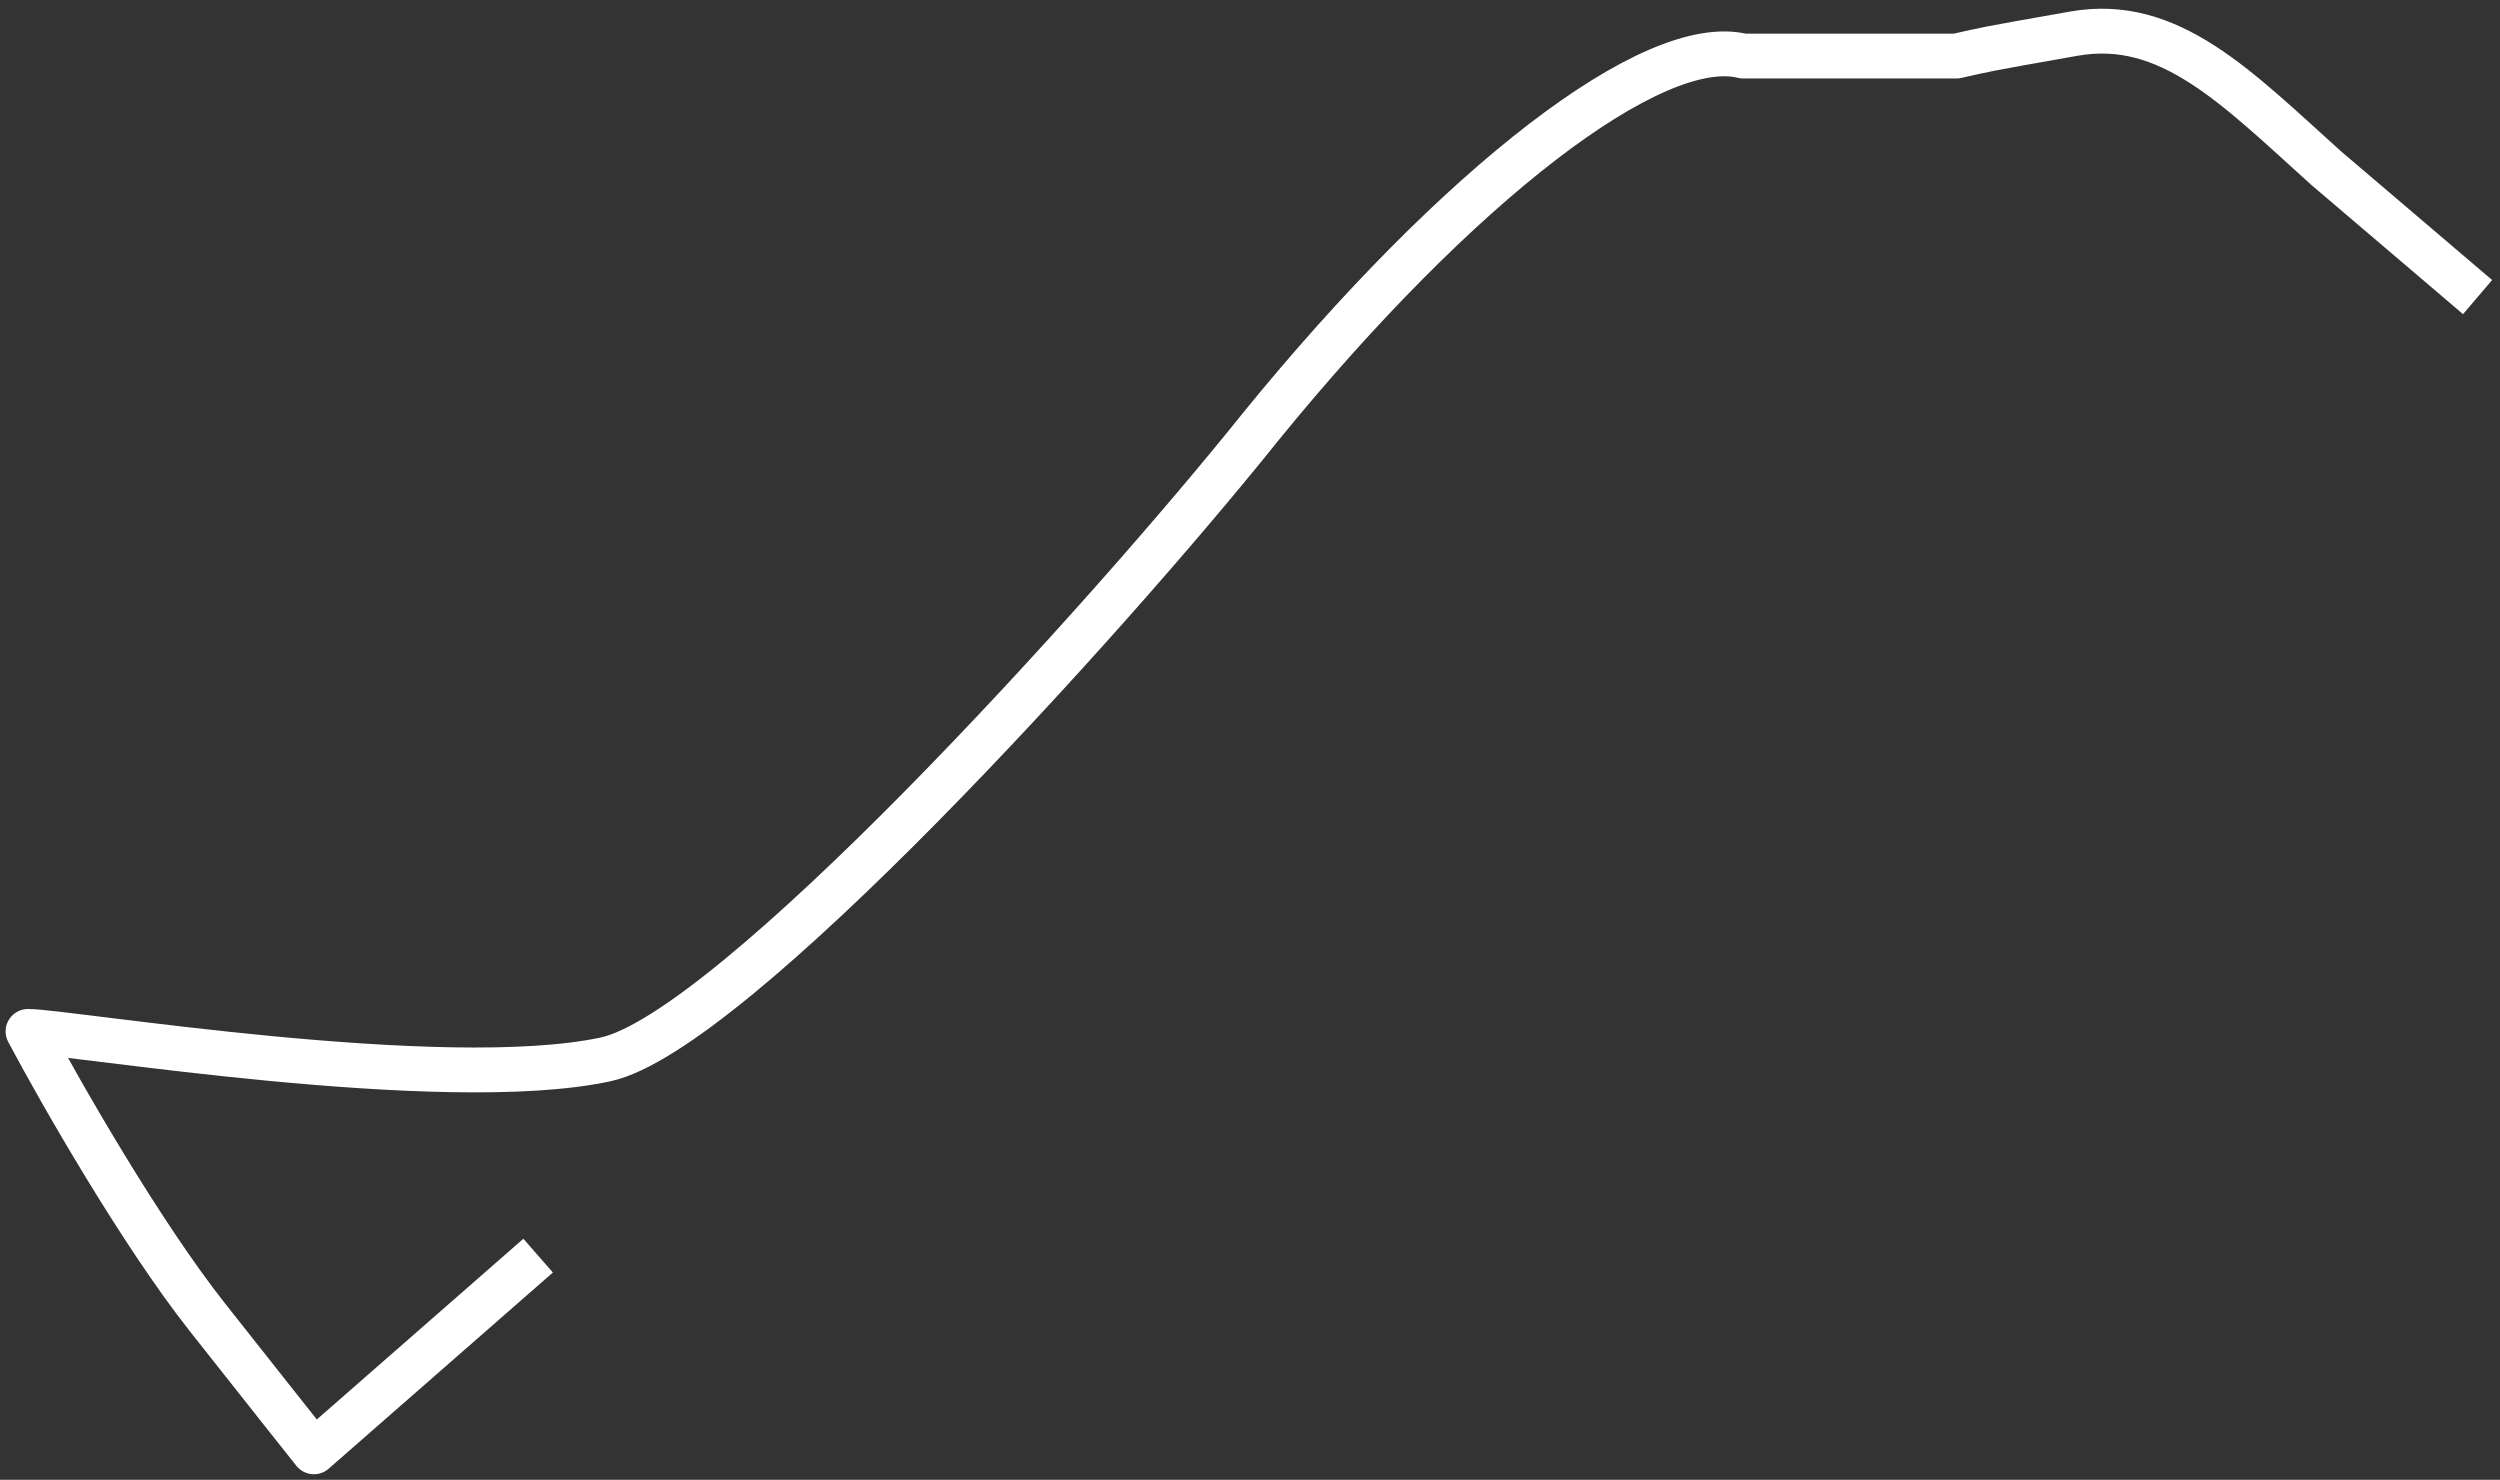 <?xml version="1.0" encoding="UTF-8"?> <svg xmlns="http://www.w3.org/2000/svg" width="223" height="132" viewBox="0 0 223 132" fill="none"><rect x="0" y="0" width="223" height="132" fill="#333333" stroke="none"/> <path d="M48 112.002L28 129.502C27.333 128.668 24.5 125.102 18.5 117.502C12.5 109.902 5.333 97.335 2.5 92.002C6 92.002 39.5 97.609 54 94.501C65.2 92.101 98.5 55.502 112.5 38.002C130.1 16.402 147.5 3.001 155.5 5.001H174.5C177.5 4.334 176.5 4.501 185 3C193.5 1.5 199.5 7.8 207.5 15L221 26.5" stroke="white" stroke-width="4" stroke-linejoin="round"></path> </svg> 